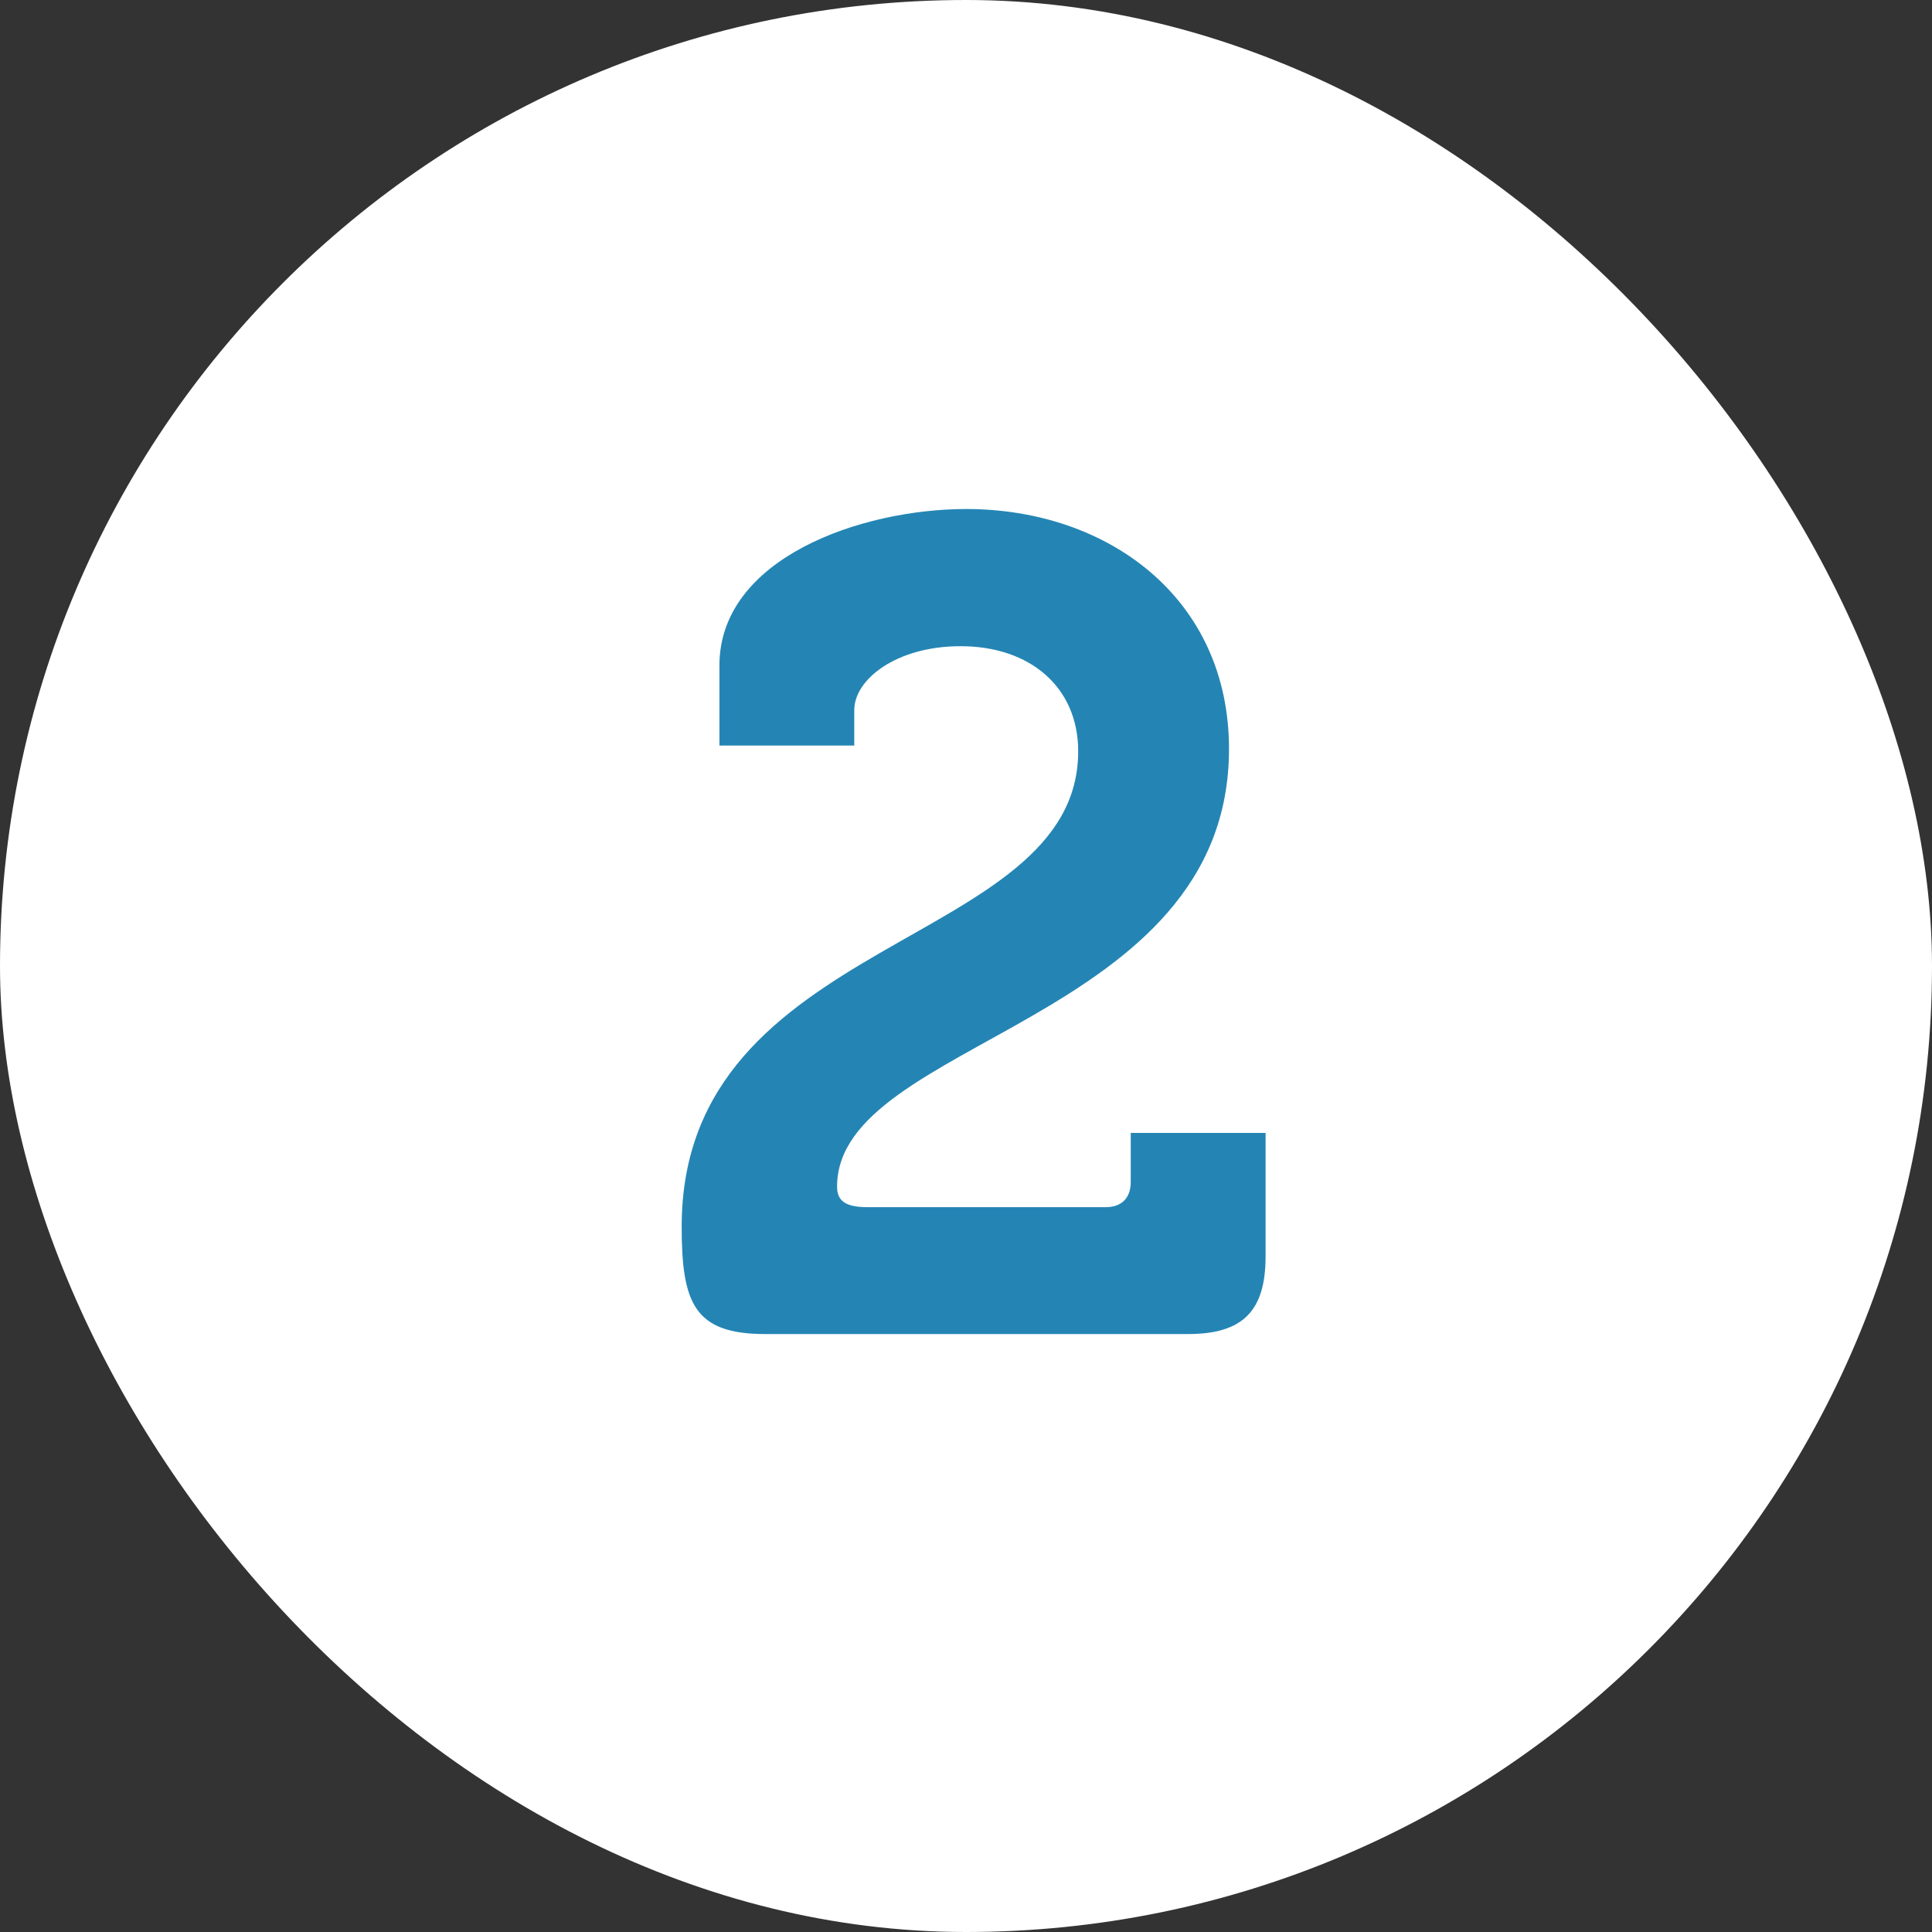 <svg width="30" height="30" viewBox="0 0 30 30" fill="none" xmlns="http://www.w3.org/2000/svg">
<rect x="0" y="0" width="30" height="30" fill="#333333" stroke="none"/>
<rect width="30" height="30" rx="15" fill="white"/>
<path d="M10.585 19.047C10.585 14.487 16.742 14.736 16.742 11.666C16.742 10.672 15.997 10.034 14.915 10.034C13.921 10.034 13.265 10.548 13.265 11.027V11.577H11.171V10.335C11.171 8.667 13.371 7.904 15.004 7.904C17.204 7.904 19.084 9.288 19.084 11.63C19.084 15.889 12.998 16.137 12.998 18.426C12.998 18.657 13.14 18.745 13.478 18.745H17.168C17.416 18.745 17.558 18.603 17.558 18.355V17.592H19.652V19.508C19.652 20.36 19.297 20.715 18.446 20.715H11.881C10.781 20.715 10.585 20.236 10.585 19.047Z" fill="#2485B4"/>
</svg>
